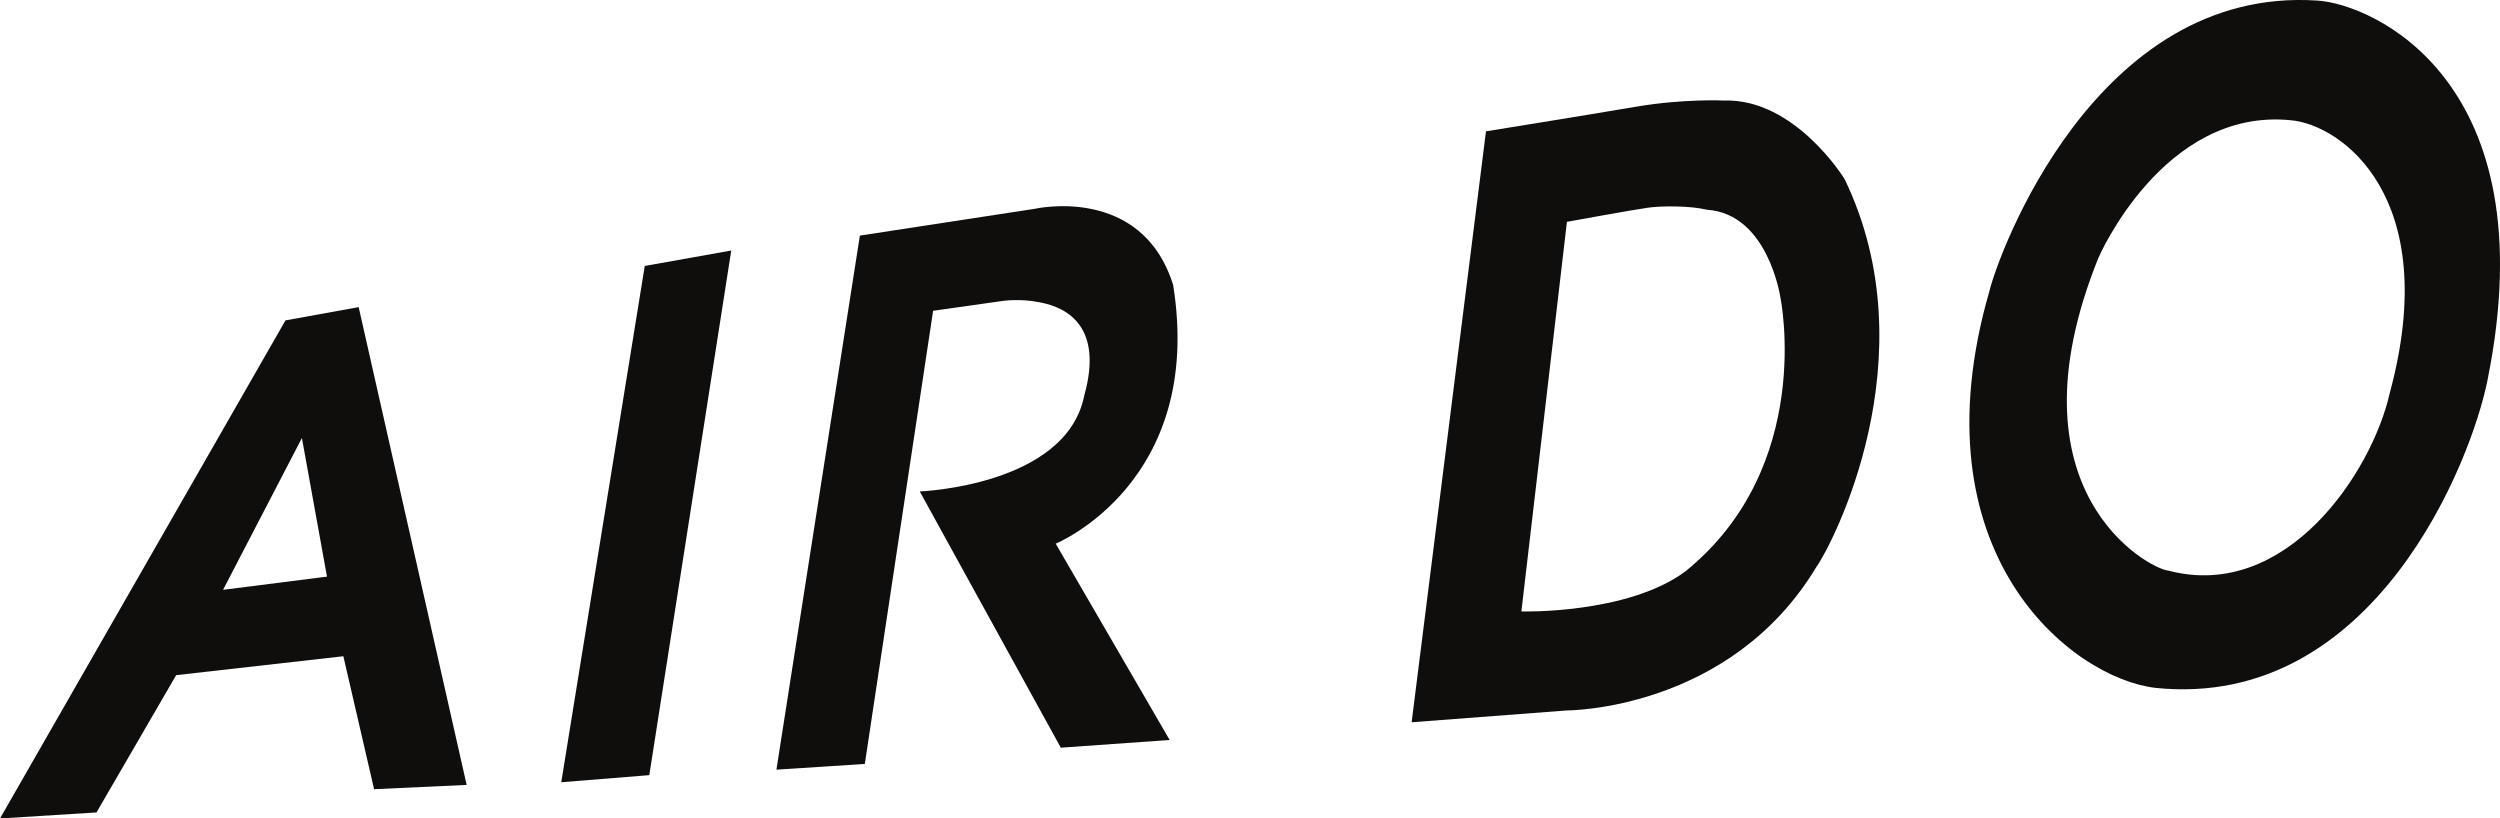 <?xml version="1.0" encoding="UTF-8"?>
<svg xmlns="http://www.w3.org/2000/svg" xmlns:xlink="http://www.w3.org/1999/xlink" width="176pt" height="57.62pt" viewBox="0 0 176 57.62" version="1.1">
<defs>
<clipPath id="clip1">
  <path d="M 0 21 L 33 21 L 33 57.621 L 0 57.621 Z M 0 21 "/>
</clipPath>
</defs>
<g id="surface1">
<g clip-path="url(#clip1)" clip-rule="nonzero">
<path style=" stroke:none;fill-rule:nonzero;fill:rgb(6.267%,5.734%,5.048%);fill-opacity:1;" d="M 20.098 22.555 L 0 57.621 L 6.793 57.195 L 12.402 47.531 L 24.172 46.199 L 26.336 55.559 L 32.852 55.258 L 25.25 21.621 L 20.098 22.555 M 15.703 41.523 L 21.254 30.836 L 23.02 40.594 L 15.703 41.523 "/>
</g>
<path style=" stroke:none;fill-rule:nonzero;fill:rgb(6.267%,5.734%,5.048%);fill-opacity:1;" d="M 39.512 55.07 L 45.711 54.57 L 51.48 17.637 L 45.391 18.723 L 39.512 55.07 "/>
<path style=" stroke:none;fill-rule:nonzero;fill:rgb(6.267%,5.734%,5.048%);fill-opacity:1;" d="M 82.59 20.062 C 80.371 12.973 72.852 14.699 72.852 14.699 L 60.535 16.586 L 54.66 54.184 L 60.883 53.781 L 65.691 21.879 L 70.598 21.184 C 70.598 21.184 71.816 21.004 73.164 21.277 C 75.258 21.656 77.656 23.105 76.332 27.848 C 75.066 34.211 64.75 34.598 64.75 34.598 L 74.68 52.637 L 82.344 52.094 L 74.32 38.273 C 74.324 38.273 84.816 33.98 82.59 20.062 "/>
<path style=" stroke:none;fill-rule:nonzero;fill:rgb(6.267%,5.734%,5.048%);fill-opacity:1;" d="M 121.363 7.078 C 121.363 7.078 118.52 6.938 115.133 7.52 C 111.758 8.094 104.613 9.246 104.613 9.246 L 99.379 50.848 L 110.297 50.016 C 110.297 50.016 121.785 50.051 127.879 39.902 C 128.945 38.434 135.922 25.148 129.859 12.605 C 129.859 12.605 126.371 6.914 121.363 7.078 M 118.645 40.23 C 114.559 43.254 107.105 43.047 107.105 43.047 L 110.312 15.617 C 110.312 15.617 115.105 14.742 116.023 14.621 C 116.949 14.488 119.004 14.477 120.172 14.766 C 124.496 15.055 125.344 20.965 125.344 20.965 C 125.344 20.965 127.801 32.832 118.645 40.23 "/>
<path style=" stroke:none;fill-rule:nonzero;fill:rgb(6.267%,5.734%,5.048%);fill-opacity:1;" d="M 163.125 0.039 C 147.488 -0.988 140.656 17.98 140.059 20.48 C 134.699 38.984 145.875 47.766 151.773 48.43 C 167.145 49.988 174.027 32.426 175.137 26.676 C 179.344 5.703 167.031 0.27 163.125 0.039 M 168.234 27.688 C 166.992 33.219 160.969 42.355 152.652 40.172 C 151.301 40.051 141.09 34.598 147.73 18.148 C 147.73 18.148 152.289 7.562 161.27 8.465 C 164.766 8.758 172 13.816 168.234 27.688 "/>
</g>
</svg>
